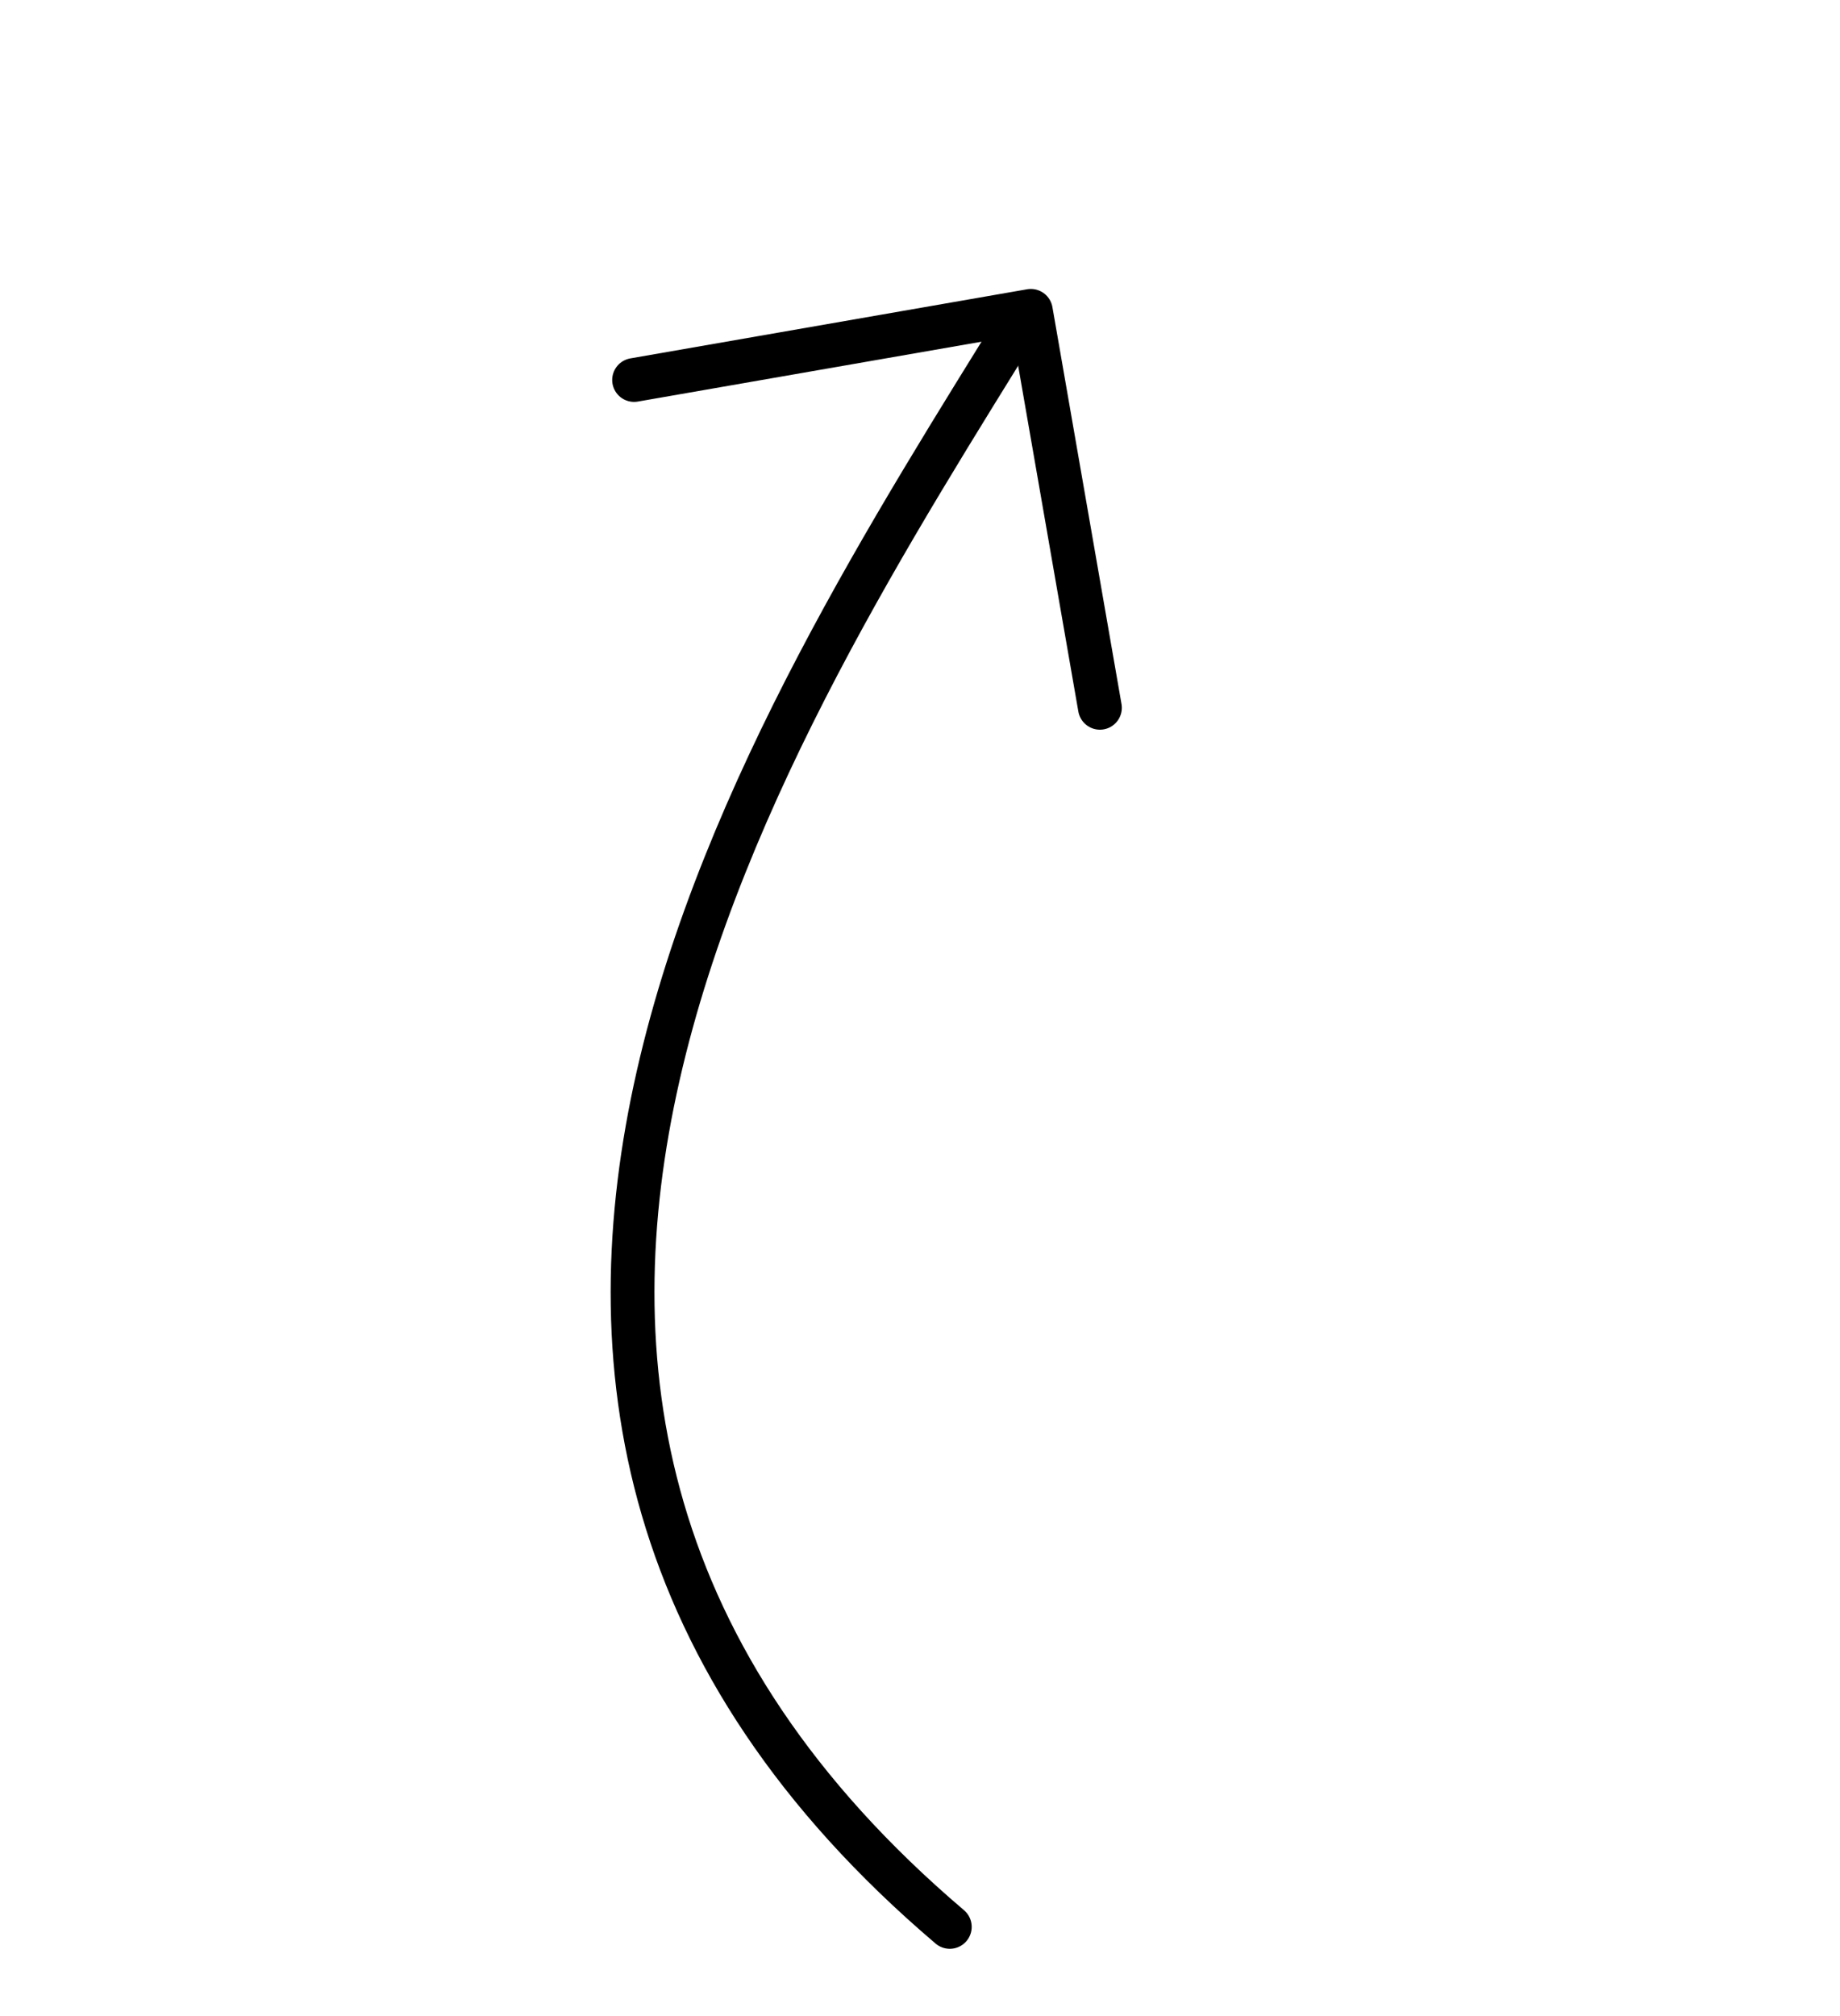 <svg width="42" height="46" viewBox="0 0 42 46" fill="none" xmlns="http://www.w3.org/2000/svg">
<path d="M14.474 8.67L23.53 7.093L25.107 16.149" stroke="black" stroke-linecap="round" stroke-linejoin="round"/>
<path d="M23.359 7.203C17.601 16.536 7.448 31.863 21.68 43.965" stroke="black" stroke-linecap="round" stroke-linejoin="round"/>
</svg>
